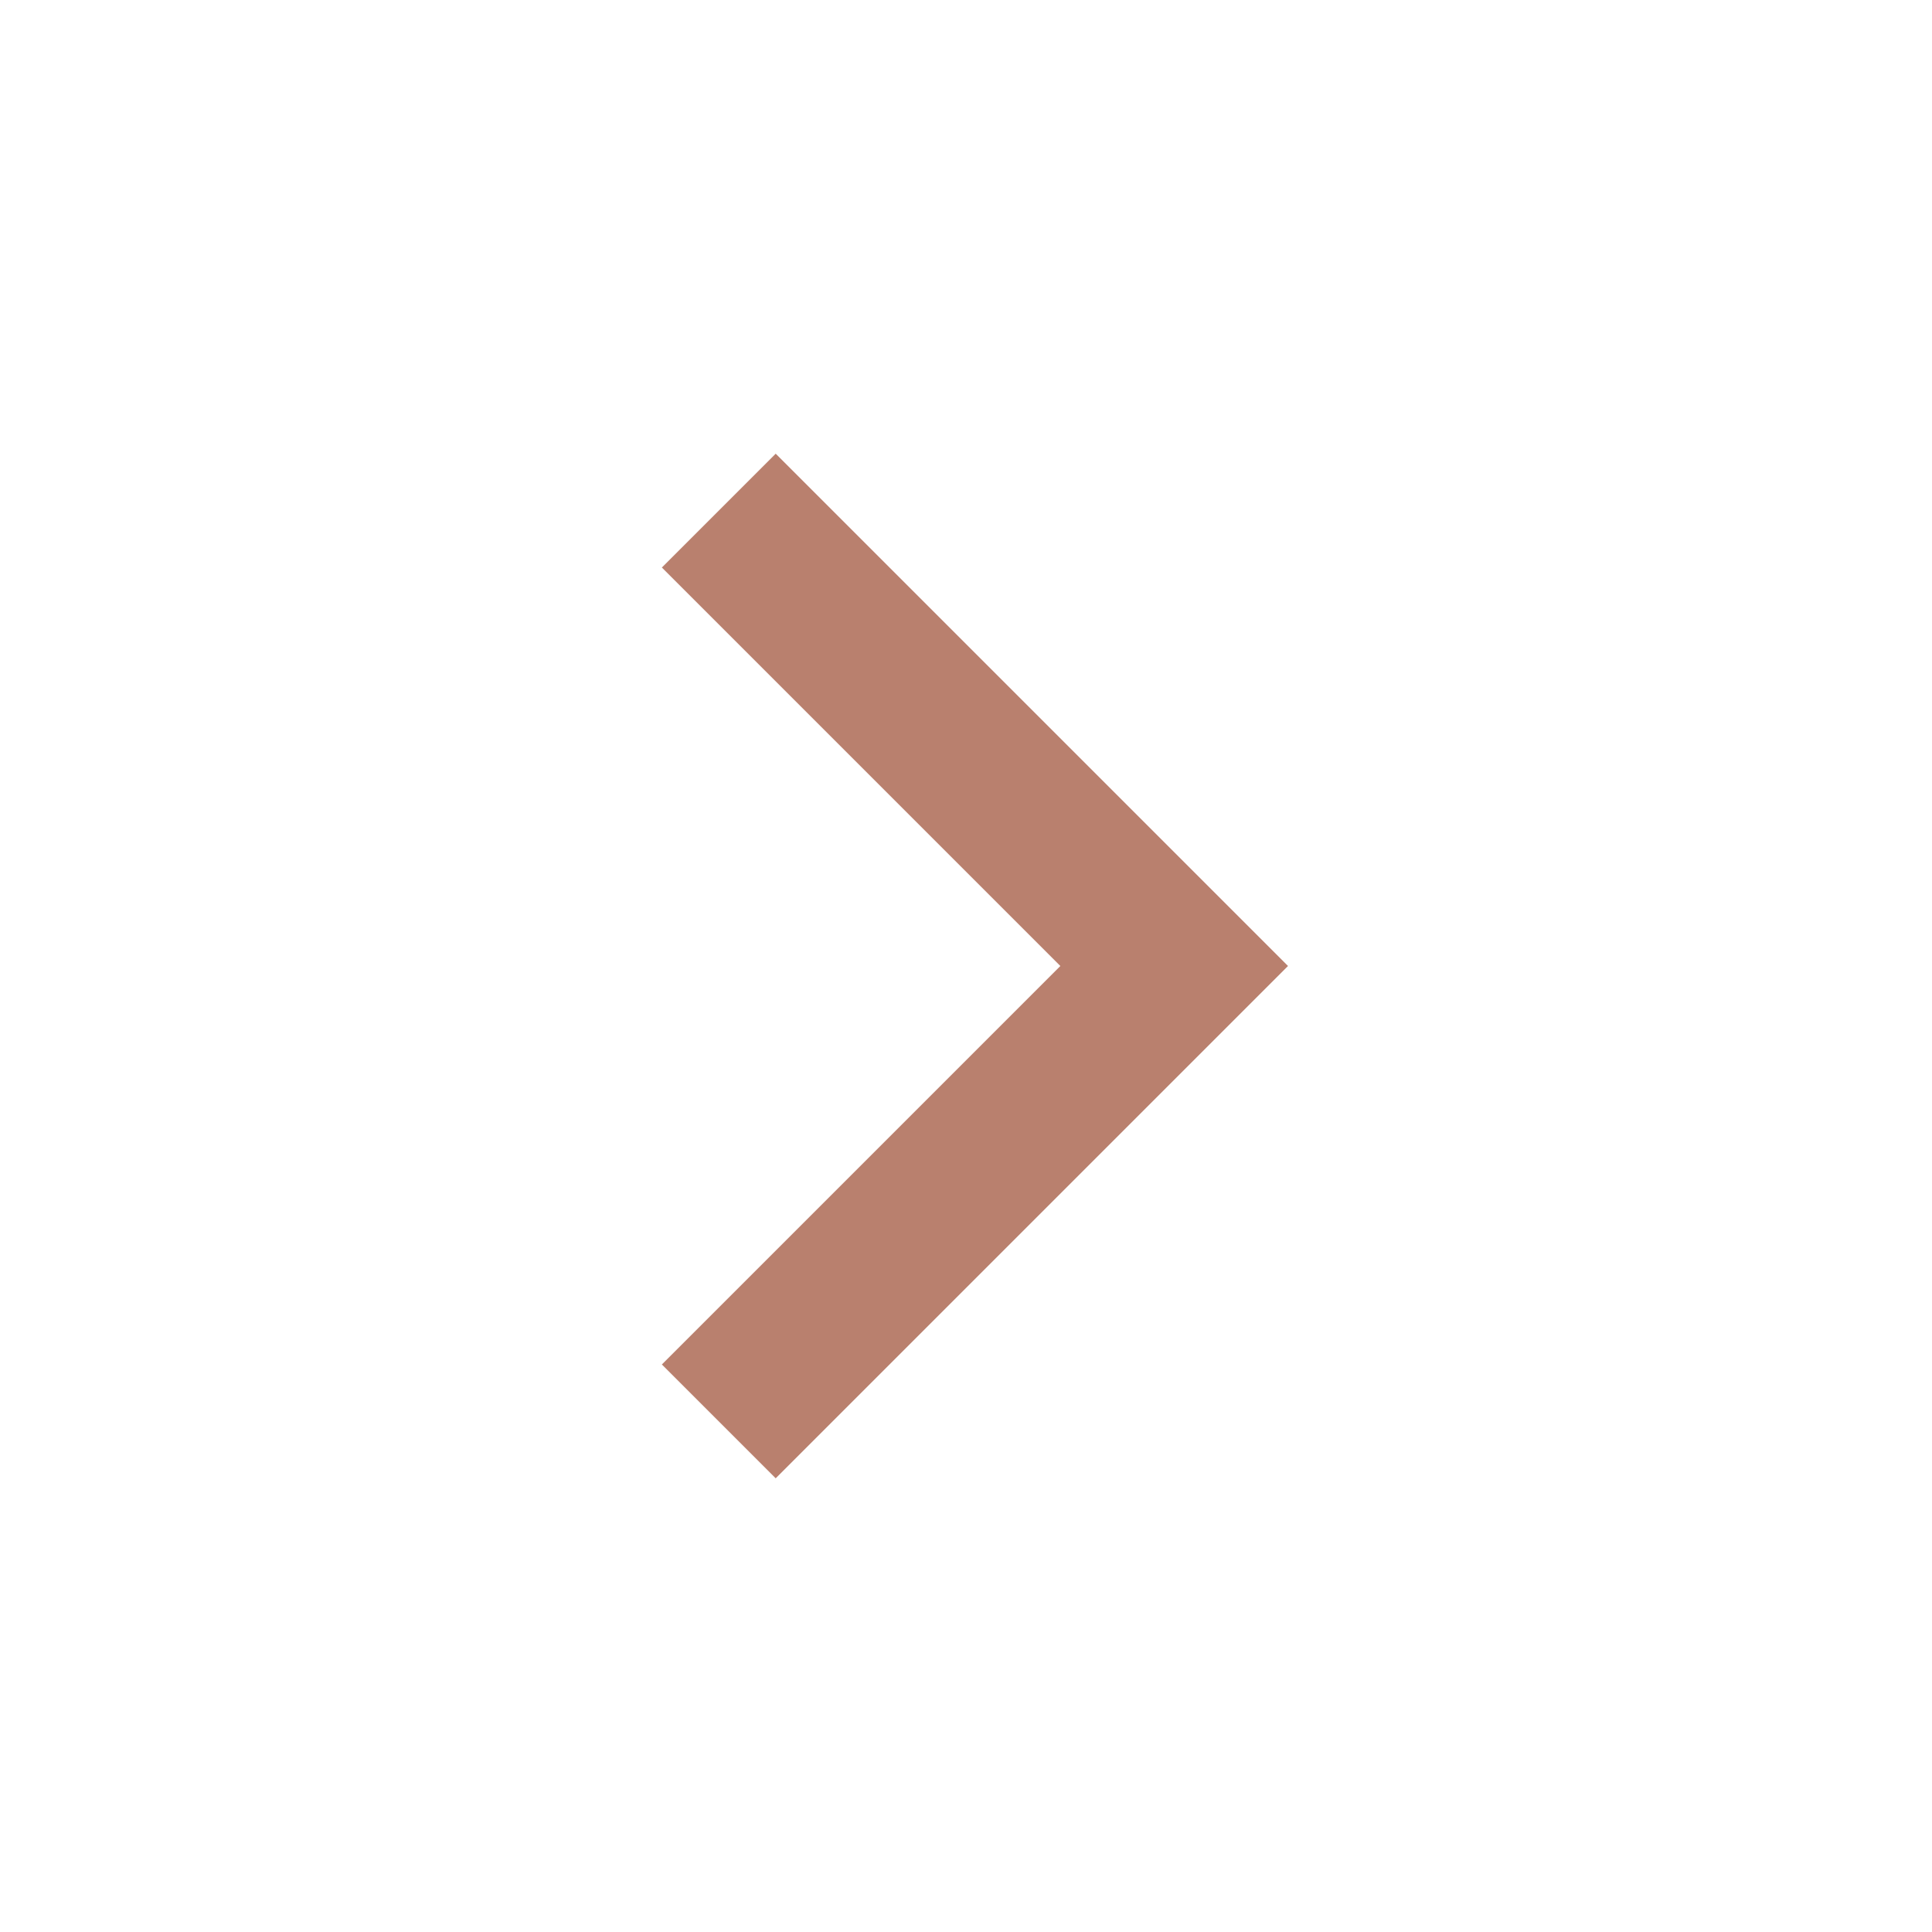 <svg xmlns="http://www.w3.org/2000/svg" width="24" height="24" viewBox="0 0 24 24" fill="none"><g clip-path="url(#clip0_4265_6096)"><path d="M13.172 12L8.222 7.05L9.636 5.636L16 12L9.636 18.364L8.222 16.95L13.172 12Z" fill="#B9806E"></path></g><defs><clipPath id="clip0_4265_6096"><rect width="24" height="24" fill="white"></rect></clipPath></defs></svg>